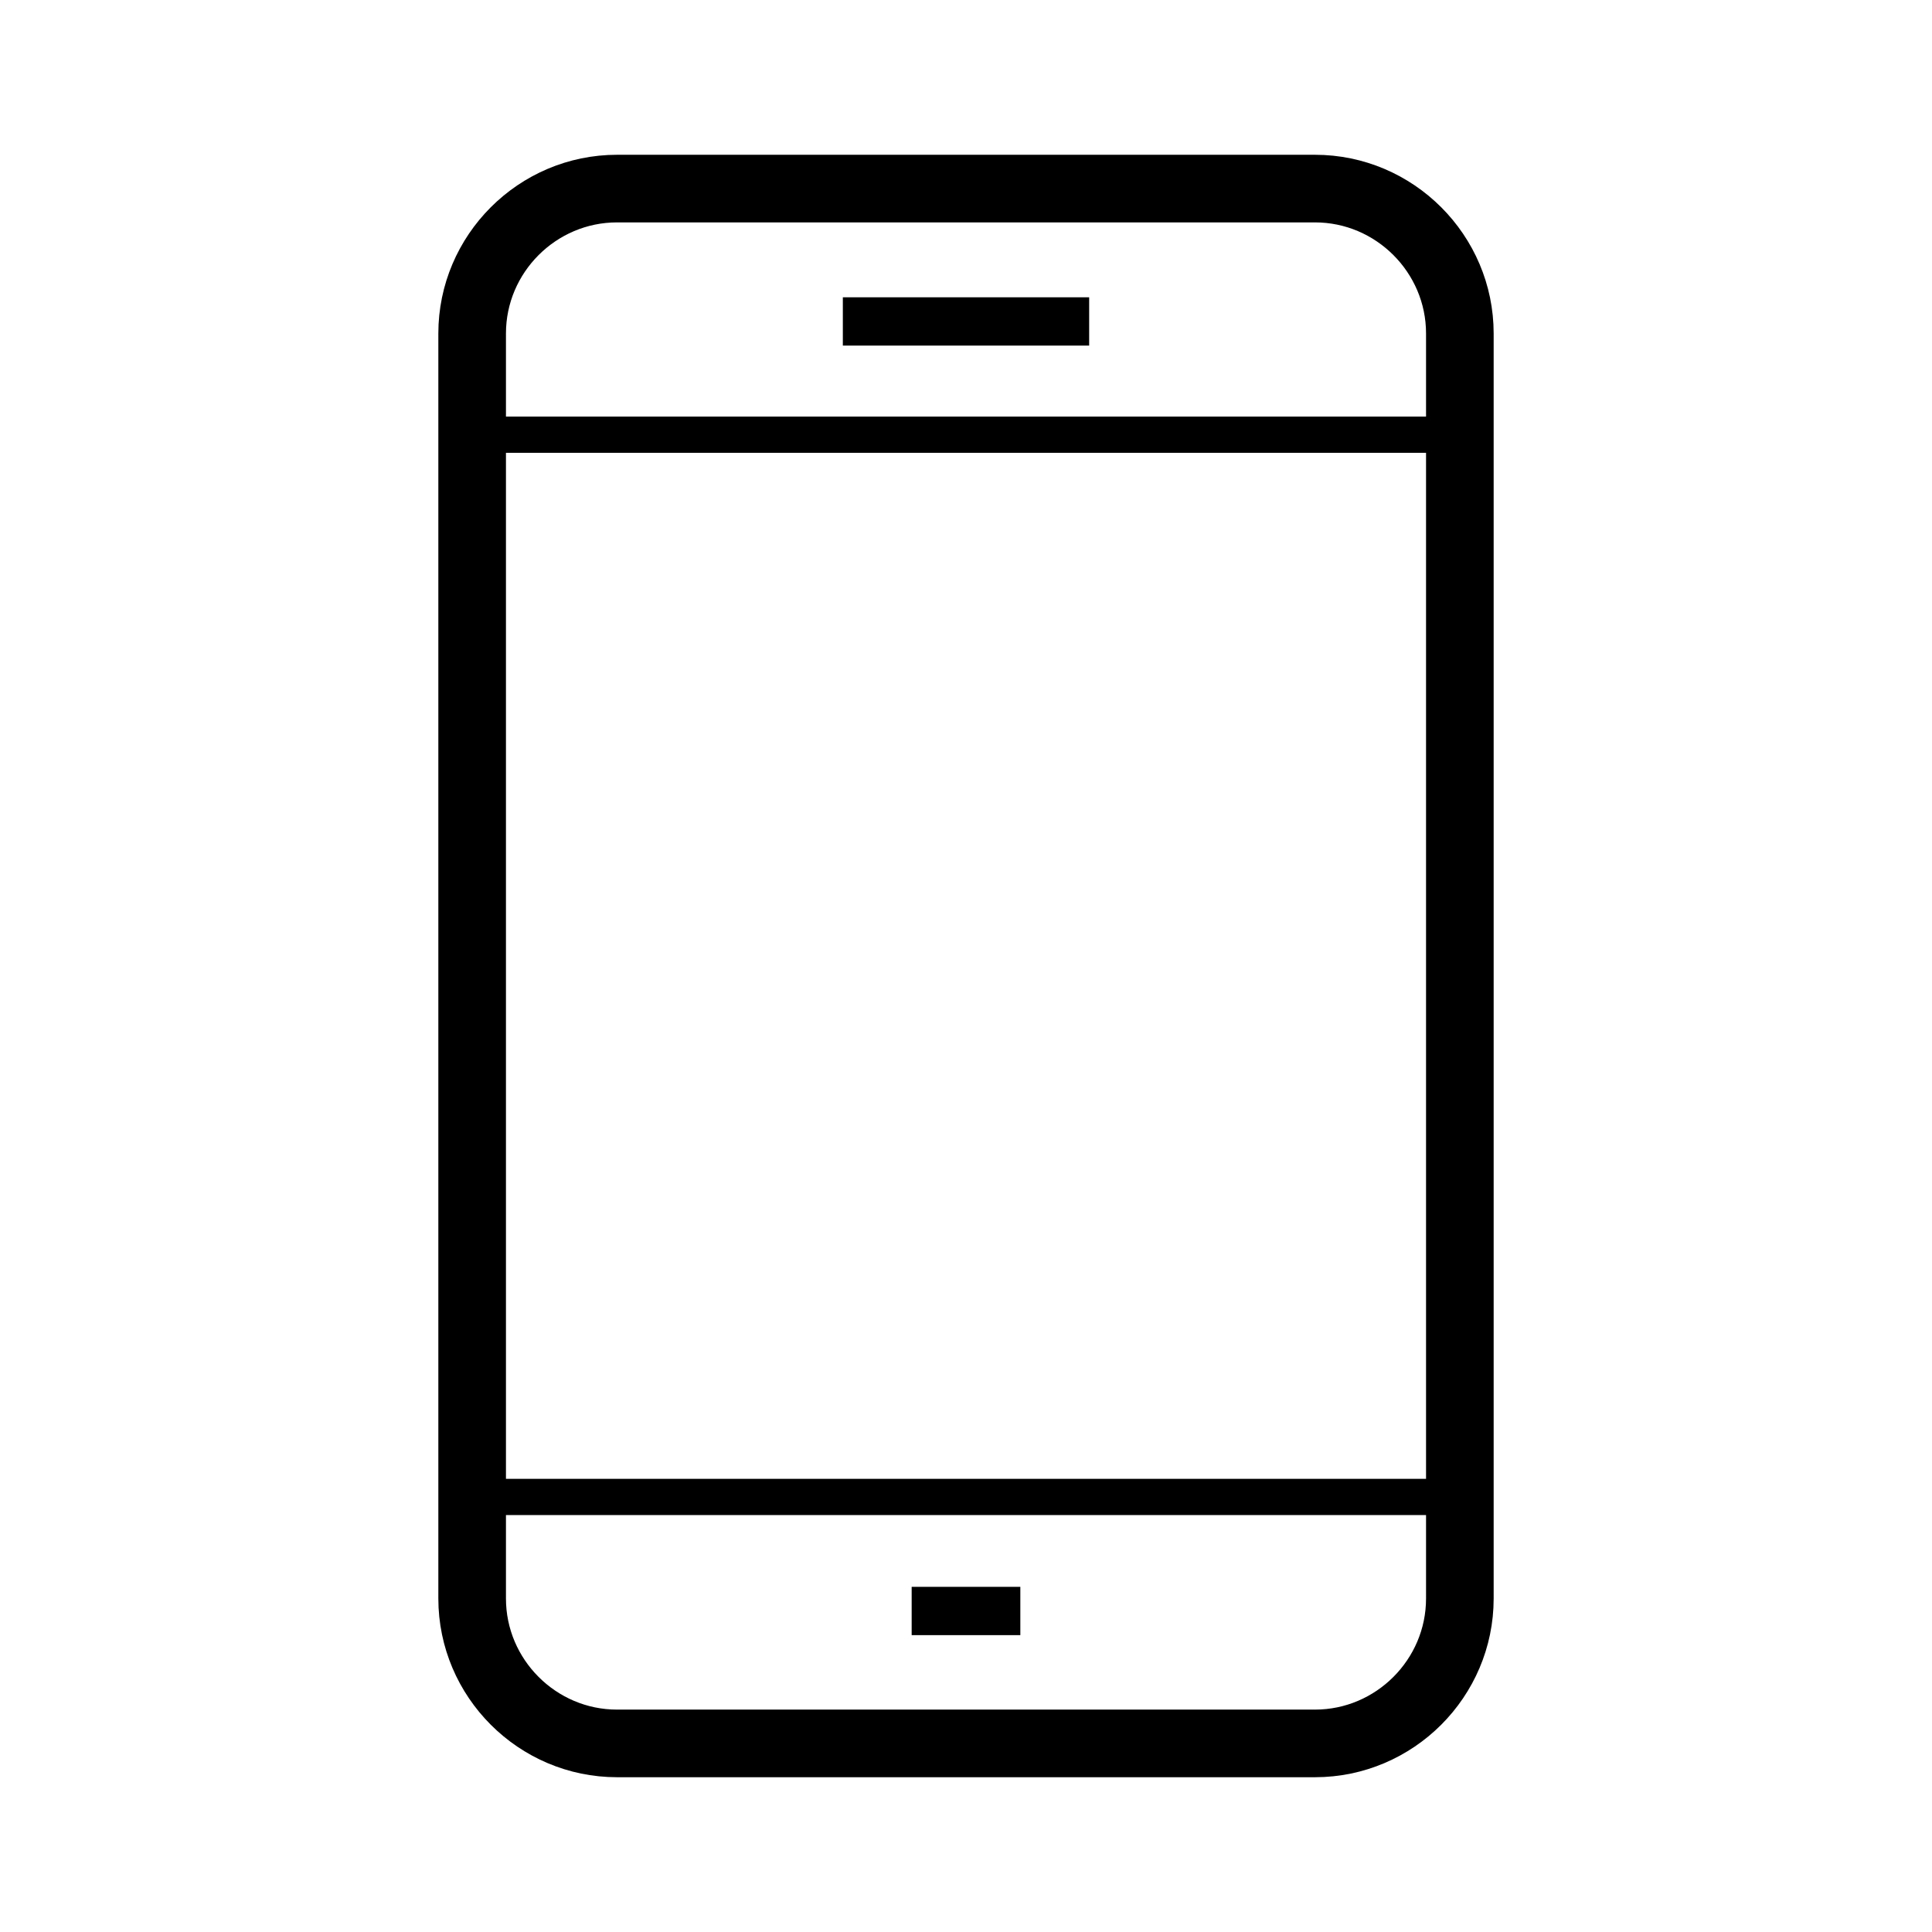 <?xml version="1.0" encoding="utf-8"?>
<!-- Generator: Adobe Illustrator 16.0.0, SVG Export Plug-In . SVG Version: 6.00 Build 0)  -->
<!DOCTYPE svg PUBLIC "-//W3C//DTD SVG 1.1//EN" "http://www.w3.org/Graphics/SVG/1.1/DTD/svg11.dtd">
<svg version="1.1" stroke="#000" id="Layer_1" xmlns="http://www.w3.org/2000/svg" xmlns:xlink="http://www.w3.org/1999/xlink" x="0px" y="0px" width="800px" height="800px" viewBox="0 0 800 800" enable-background="new 0 0 800 800" xml:space="preserve">
<g>
	<path fill="none" stroke-width="28" stroke-miterlimit="10" d="M604.494,661.91c0,33-27,60-60,60H255.506
		c-33,0-60-27-60-60V138.089c0-33,27-60,60-60h288.988c33,0,60,27,60,60V661.91z"/>
</g>
<line fill="none" stroke-width="15" stroke-miterlimit="10" x1="195.506" y1="180" x2="604.494" y2="180"/>
<line fill="none" stroke-width="15" stroke-miterlimit="10" x1="604.494" y1="619.854" x2="195.506" y2="619.854"/>
<line fill="none" stroke-width="20" stroke-miterlimit="10" x1="349.002" y1="133.103" x2="450.998" y2="133.103"/>
<line fill="none" stroke-width="20" stroke-miterlimit="10" x1="377.501" y1="667.076" x2="422.499" y2="667.076"/>
</svg>
